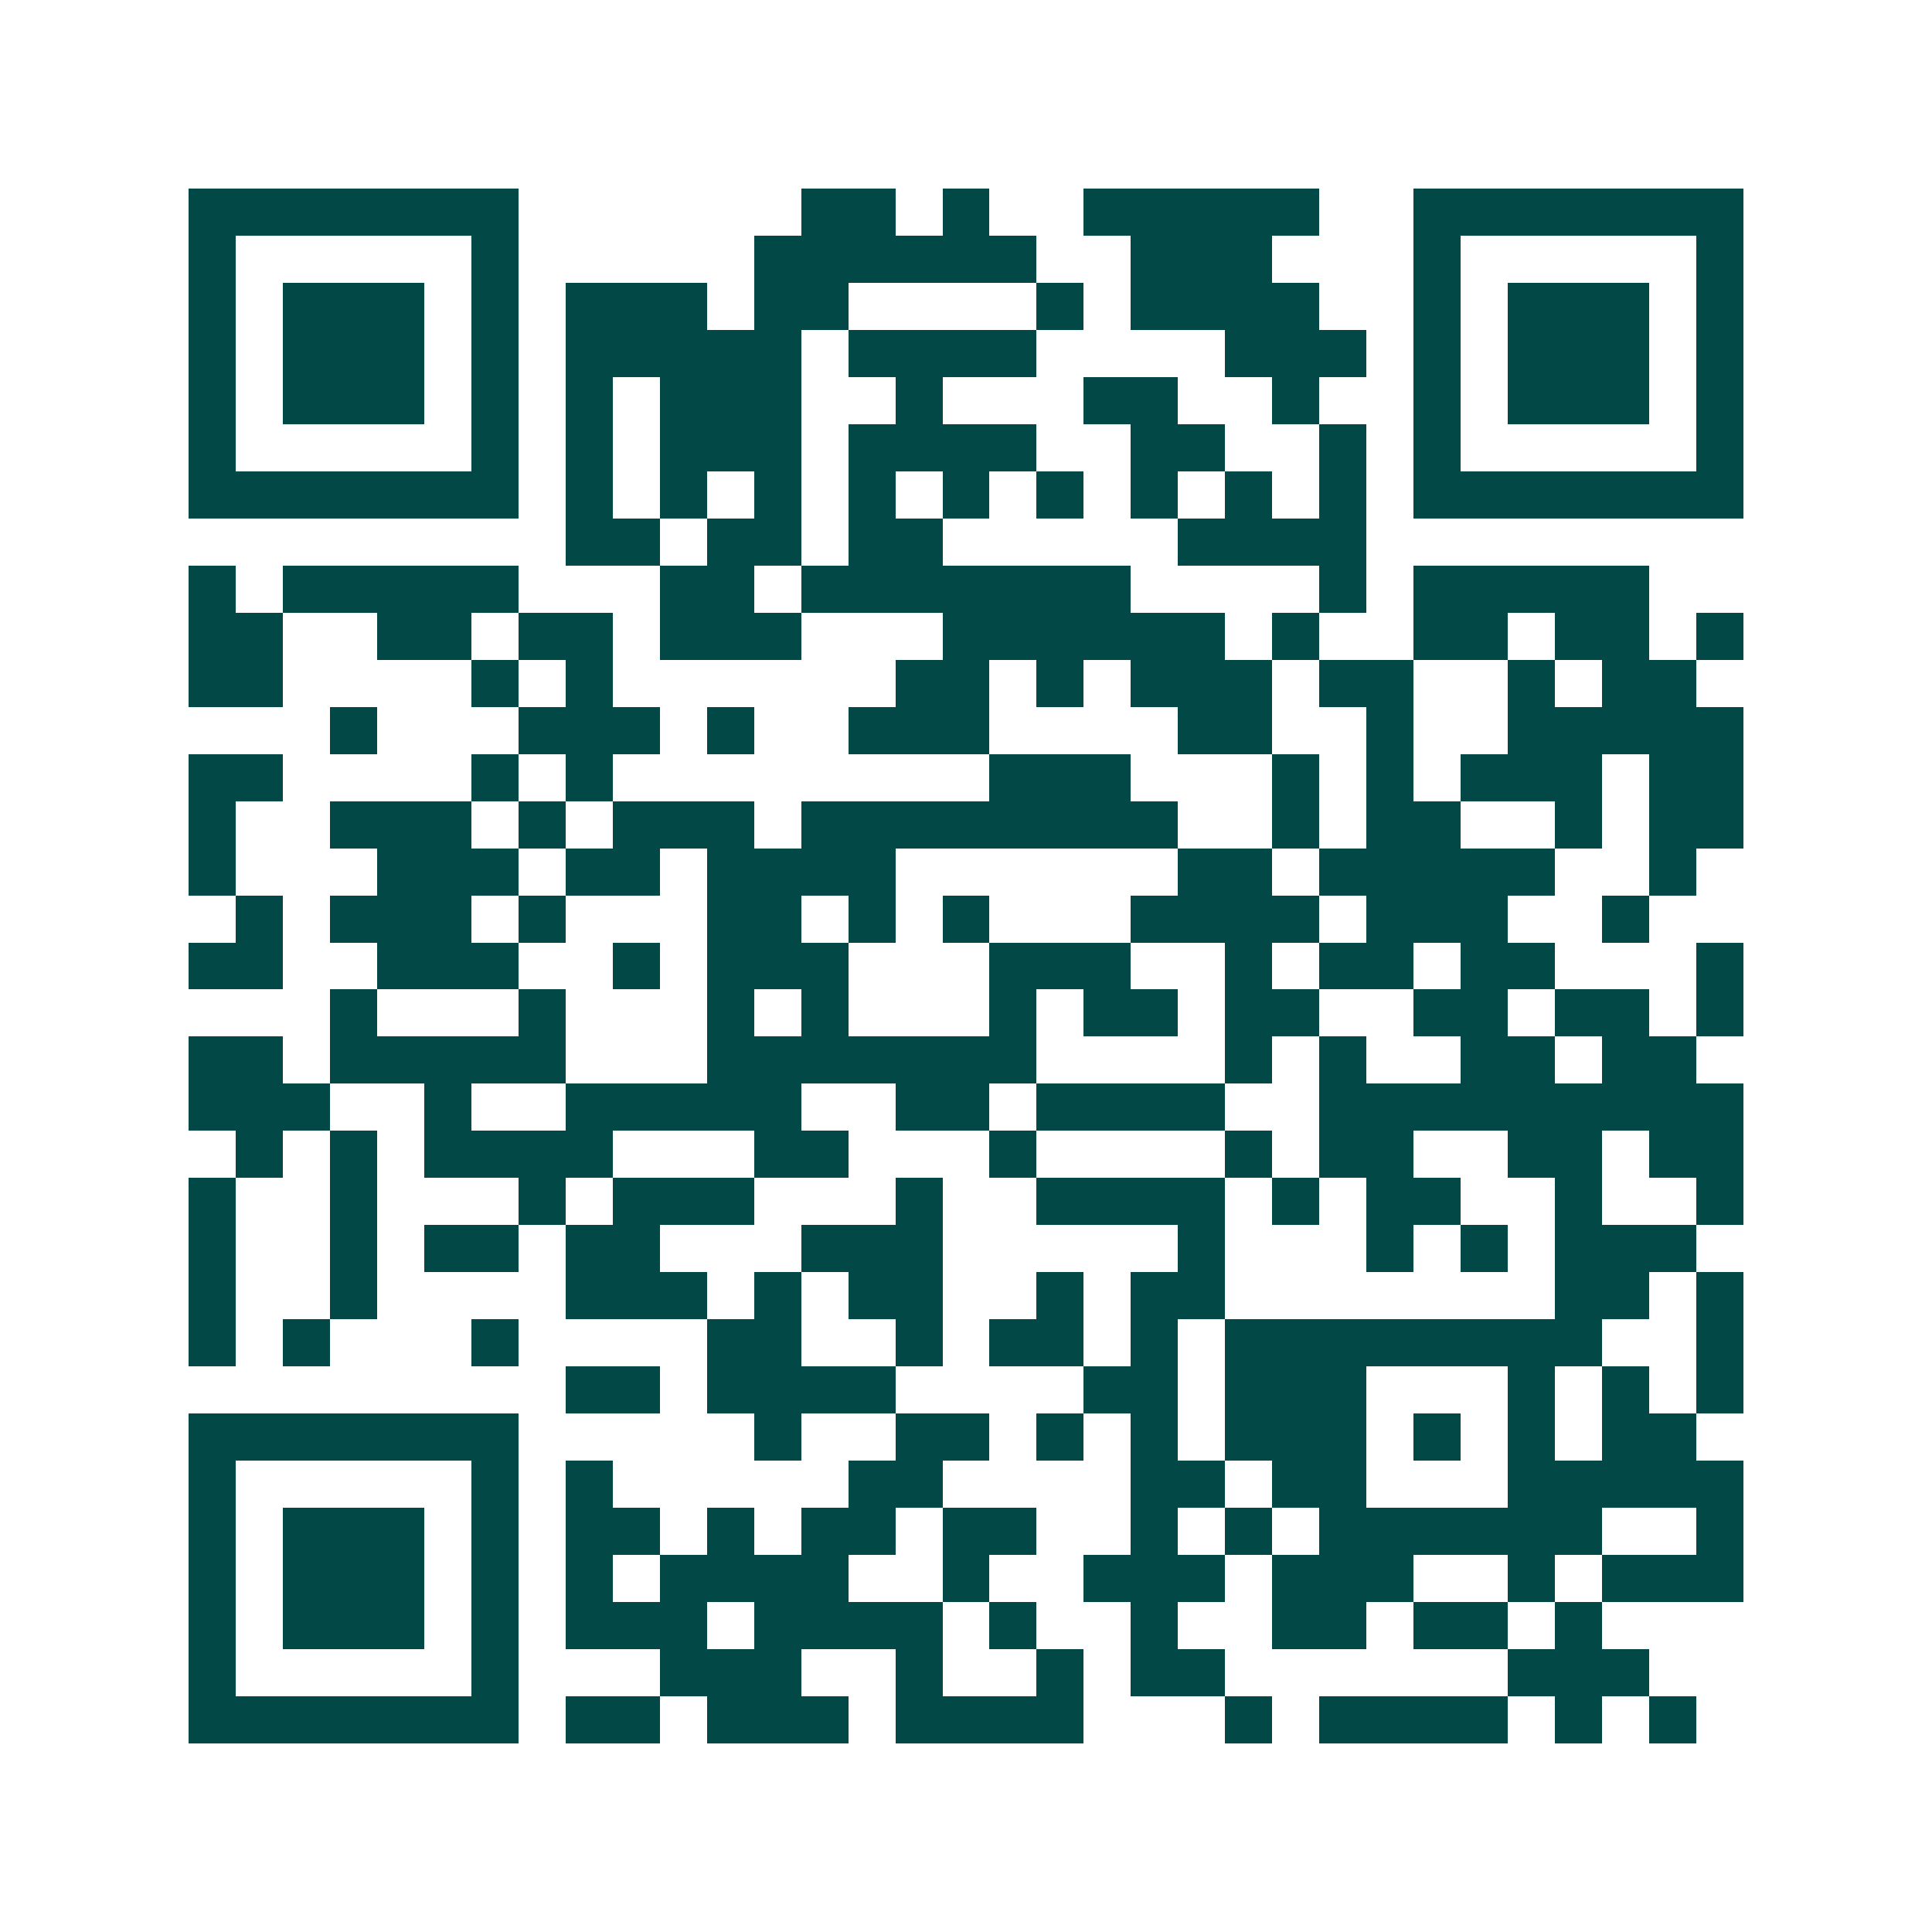 <svg xmlns="http://www.w3.org/2000/svg" width="200" height="200" viewBox="0 0 41 41" shape-rendering="crispEdges"><path fill="#ffffff" d="M0 0h41v41H0z"/><path stroke="#014847" d="M4 4.5h7m6 0h2m1 0h1m2 0h5m2 0h7M4 5.5h1m5 0h1m5 0h6m2 0h3m3 0h1m5 0h1M4 6.5h1m1 0h3m1 0h1m1 0h3m1 0h2m4 0h1m1 0h4m2 0h1m1 0h3m1 0h1M4 7.5h1m1 0h3m1 0h1m1 0h5m1 0h4m4 0h3m1 0h1m1 0h3m1 0h1M4 8.5h1m1 0h3m1 0h1m1 0h1m1 0h3m2 0h1m3 0h2m2 0h1m2 0h1m1 0h3m1 0h1M4 9.5h1m5 0h1m1 0h1m1 0h3m1 0h4m2 0h2m2 0h1m1 0h1m5 0h1M4 10.5h7m1 0h1m1 0h1m1 0h1m1 0h1m1 0h1m1 0h1m1 0h1m1 0h1m1 0h1m1 0h7M12 11.5h2m1 0h2m1 0h2m5 0h4M4 12.5h1m1 0h5m3 0h2m1 0h7m4 0h1m1 0h5M4 13.5h2m2 0h2m1 0h2m1 0h3m3 0h6m1 0h1m2 0h2m1 0h2m1 0h1M4 14.5h2m4 0h1m1 0h1m6 0h2m1 0h1m1 0h3m1 0h2m2 0h1m1 0h2M7 15.5h1m3 0h3m1 0h1m2 0h3m4 0h2m2 0h1m2 0h5M4 16.5h2m4 0h1m1 0h1m8 0h3m3 0h1m1 0h1m1 0h3m1 0h2M4 17.5h1m2 0h3m1 0h1m1 0h3m1 0h8m2 0h1m1 0h2m2 0h1m1 0h2M4 18.5h1m3 0h3m1 0h2m1 0h4m6 0h2m1 0h5m2 0h1M5 19.5h1m1 0h3m1 0h1m3 0h2m1 0h1m1 0h1m3 0h4m1 0h3m2 0h1M4 20.5h2m2 0h3m2 0h1m1 0h3m3 0h3m2 0h1m1 0h2m1 0h2m3 0h1M7 21.5h1m3 0h1m3 0h1m1 0h1m3 0h1m1 0h2m1 0h2m2 0h2m1 0h2m1 0h1M4 22.5h2m1 0h5m3 0h7m4 0h1m1 0h1m2 0h2m1 0h2M4 23.5h3m2 0h1m2 0h5m2 0h2m1 0h4m2 0h9M5 24.5h1m1 0h1m1 0h4m3 0h2m3 0h1m4 0h1m1 0h2m2 0h2m1 0h2M4 25.5h1m2 0h1m3 0h1m1 0h3m3 0h1m2 0h4m1 0h1m1 0h2m2 0h1m2 0h1M4 26.5h1m2 0h1m1 0h2m1 0h2m3 0h3m5 0h1m3 0h1m1 0h1m1 0h3M4 27.5h1m2 0h1m4 0h3m1 0h1m1 0h2m2 0h1m1 0h2m7 0h2m1 0h1M4 28.5h1m1 0h1m3 0h1m4 0h2m2 0h1m1 0h2m1 0h1m1 0h8m2 0h1M12 29.5h2m1 0h4m4 0h2m1 0h3m3 0h1m1 0h1m1 0h1M4 30.5h7m5 0h1m2 0h2m1 0h1m1 0h1m1 0h3m1 0h1m1 0h1m1 0h2M4 31.5h1m5 0h1m1 0h1m5 0h2m4 0h2m1 0h2m3 0h5M4 32.5h1m1 0h3m1 0h1m1 0h2m1 0h1m1 0h2m1 0h2m2 0h1m1 0h1m1 0h6m2 0h1M4 33.5h1m1 0h3m1 0h1m1 0h1m1 0h4m2 0h1m2 0h3m1 0h3m2 0h1m1 0h3M4 34.5h1m1 0h3m1 0h1m1 0h3m1 0h4m1 0h1m2 0h1m2 0h2m1 0h2m1 0h1M4 35.5h1m5 0h1m3 0h3m2 0h1m2 0h1m1 0h2m6 0h3M4 36.5h7m1 0h2m1 0h3m1 0h4m3 0h1m1 0h4m1 0h1m1 0h1"/></svg>
